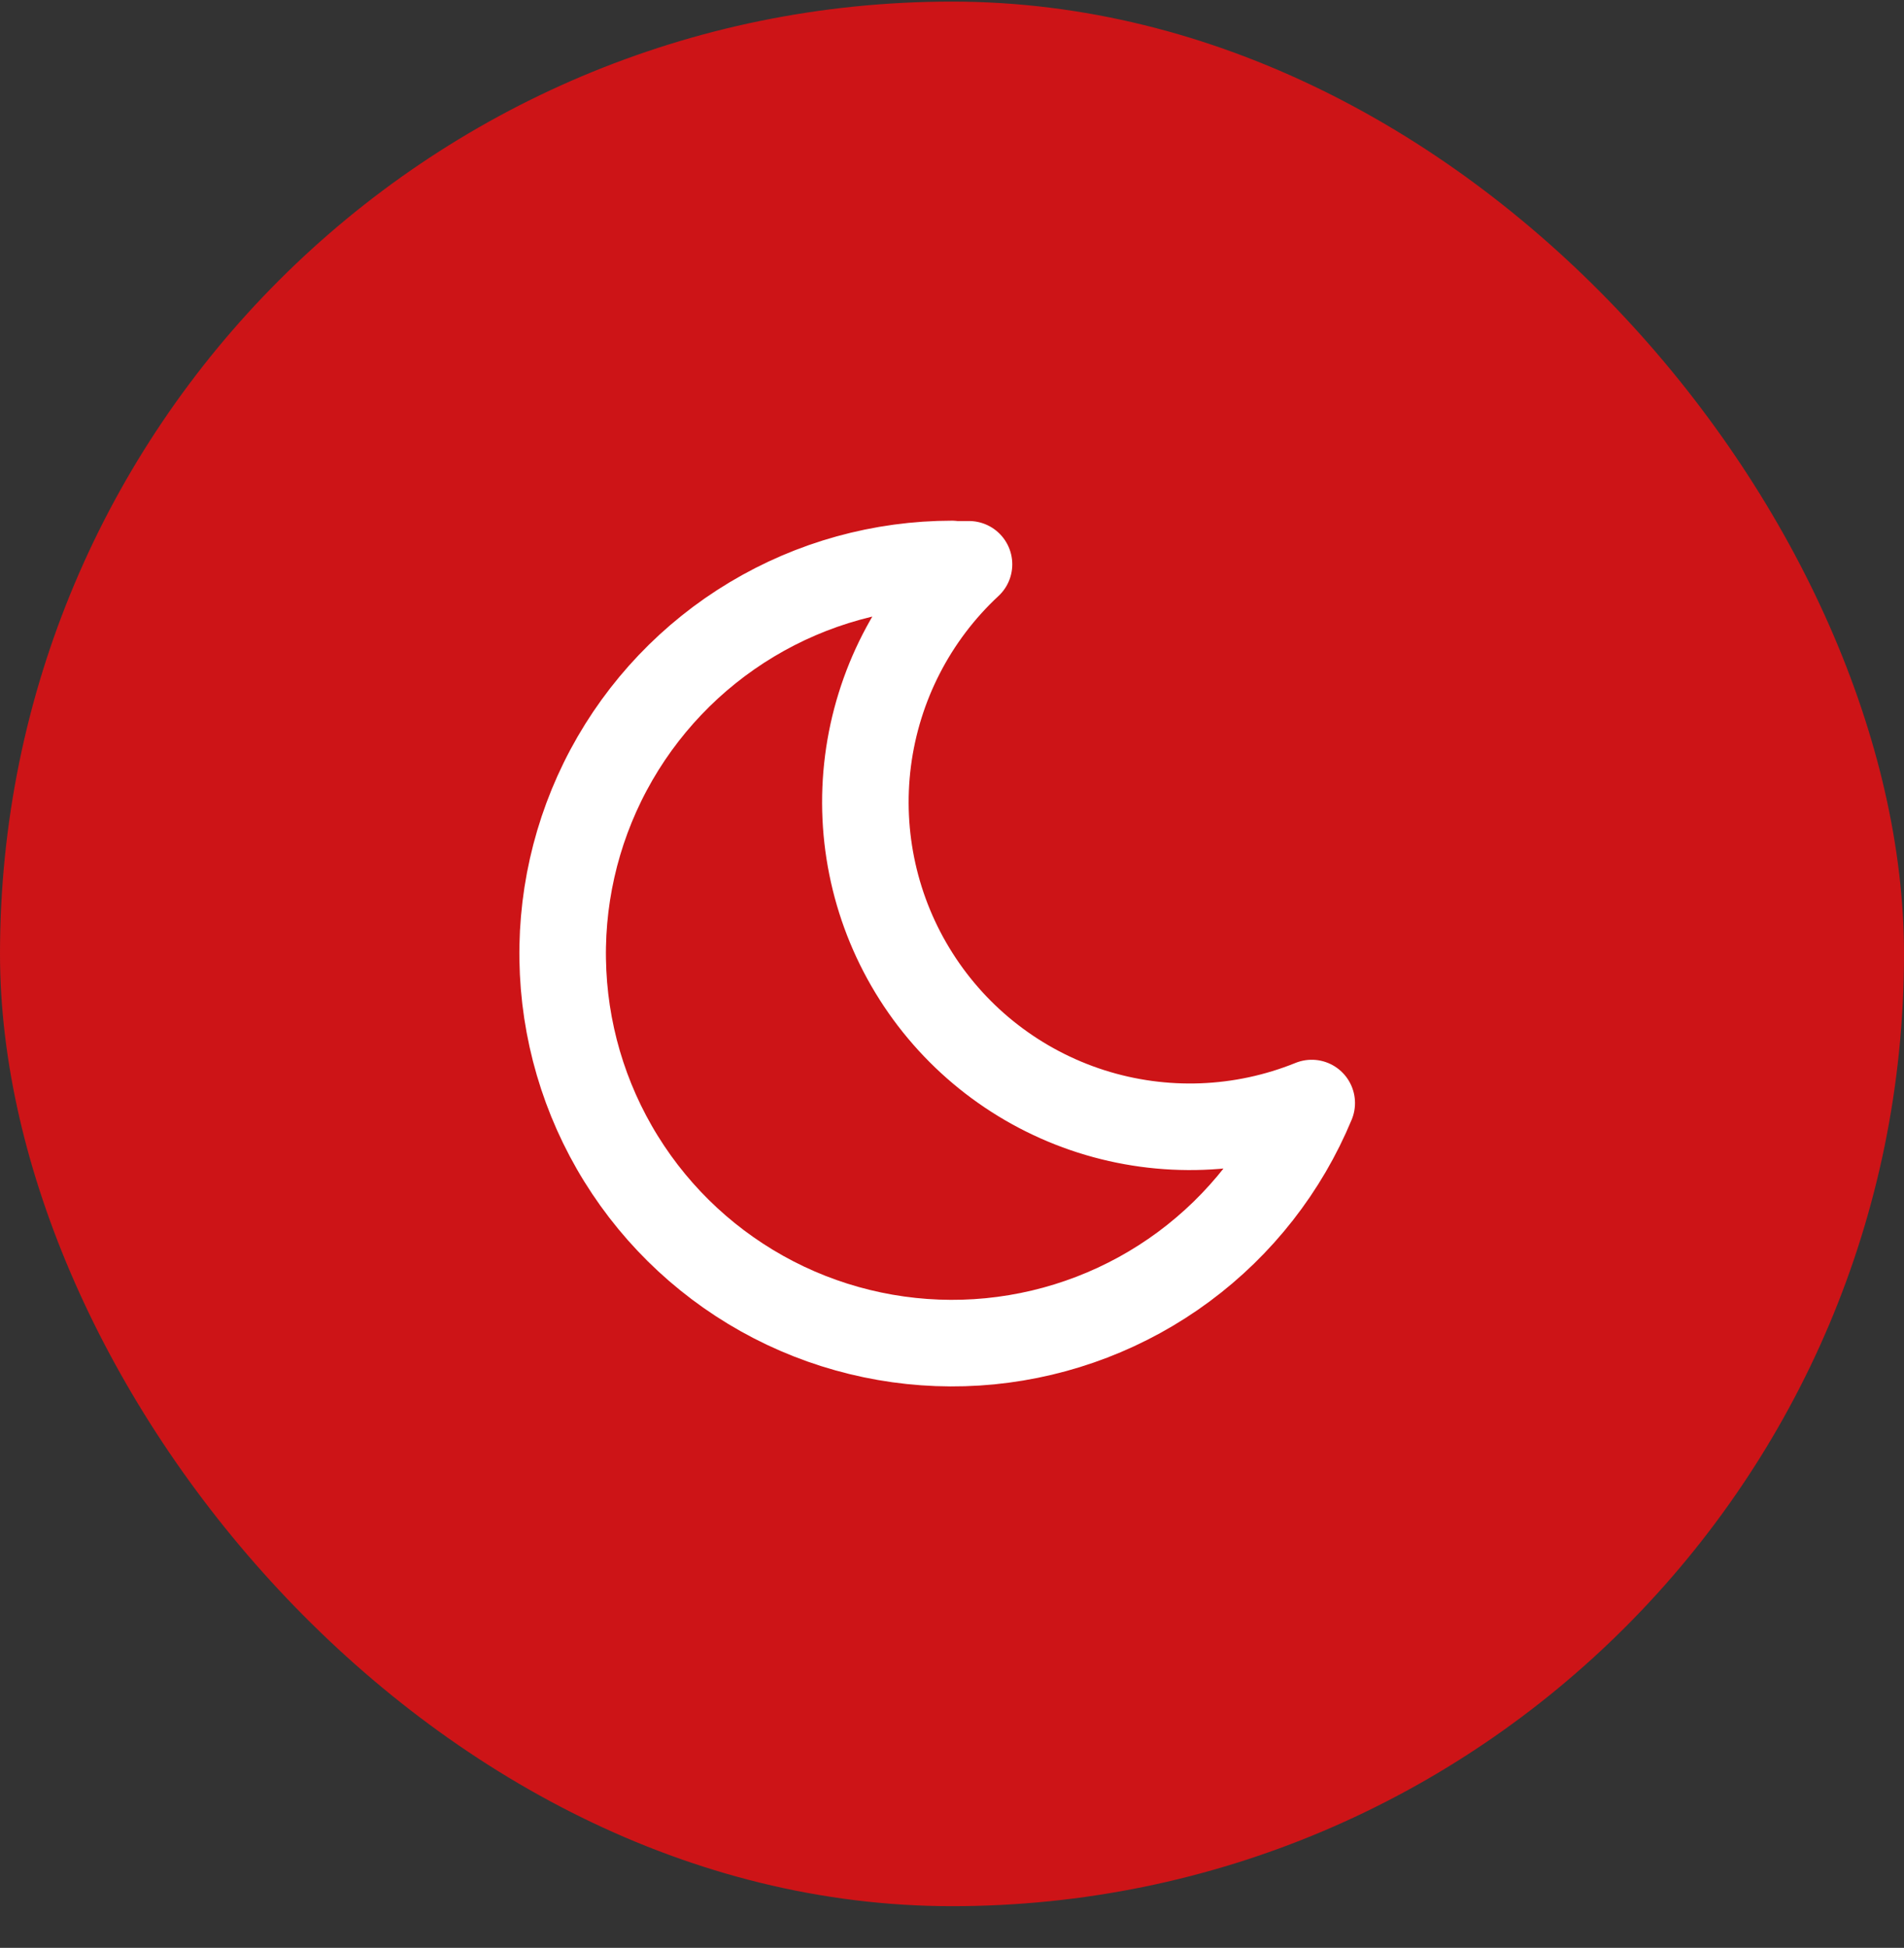 <svg width="44" height="45" viewBox="0 0 44 45" fill="none" xmlns="http://www.w3.org/2000/svg">
<rect x="0" y="0" width="44" height="45" fill="#333333" stroke="none"/>
<rect y="0.037" width="44" height="44" rx="22" fill="#CD1417"/>
<path d="M22 13.037H22.393C21.108 14.231 20.283 15.837 20.059 17.576C19.836 19.316 20.229 21.078 21.171 22.558C22.112 24.038 23.542 25.14 25.213 25.675C26.883 26.209 28.688 26.141 30.313 25.483C29.688 26.988 28.666 28.294 27.356 29.264C26.047 30.233 24.498 30.828 22.877 30.987C21.255 31.145 19.621 30.86 18.149 30.163C16.677 29.465 15.421 28.381 14.517 27.026C13.612 25.671 13.092 24.096 13.013 22.468C12.933 20.841 13.297 19.223 14.065 17.786C14.834 16.349 15.977 15.148 17.375 14.31C18.772 13.472 20.371 13.03 22 13.029V13.037Z" stroke="white" stroke-width="2" stroke-linecap="round" stroke-linejoin="round"/>
</svg>

